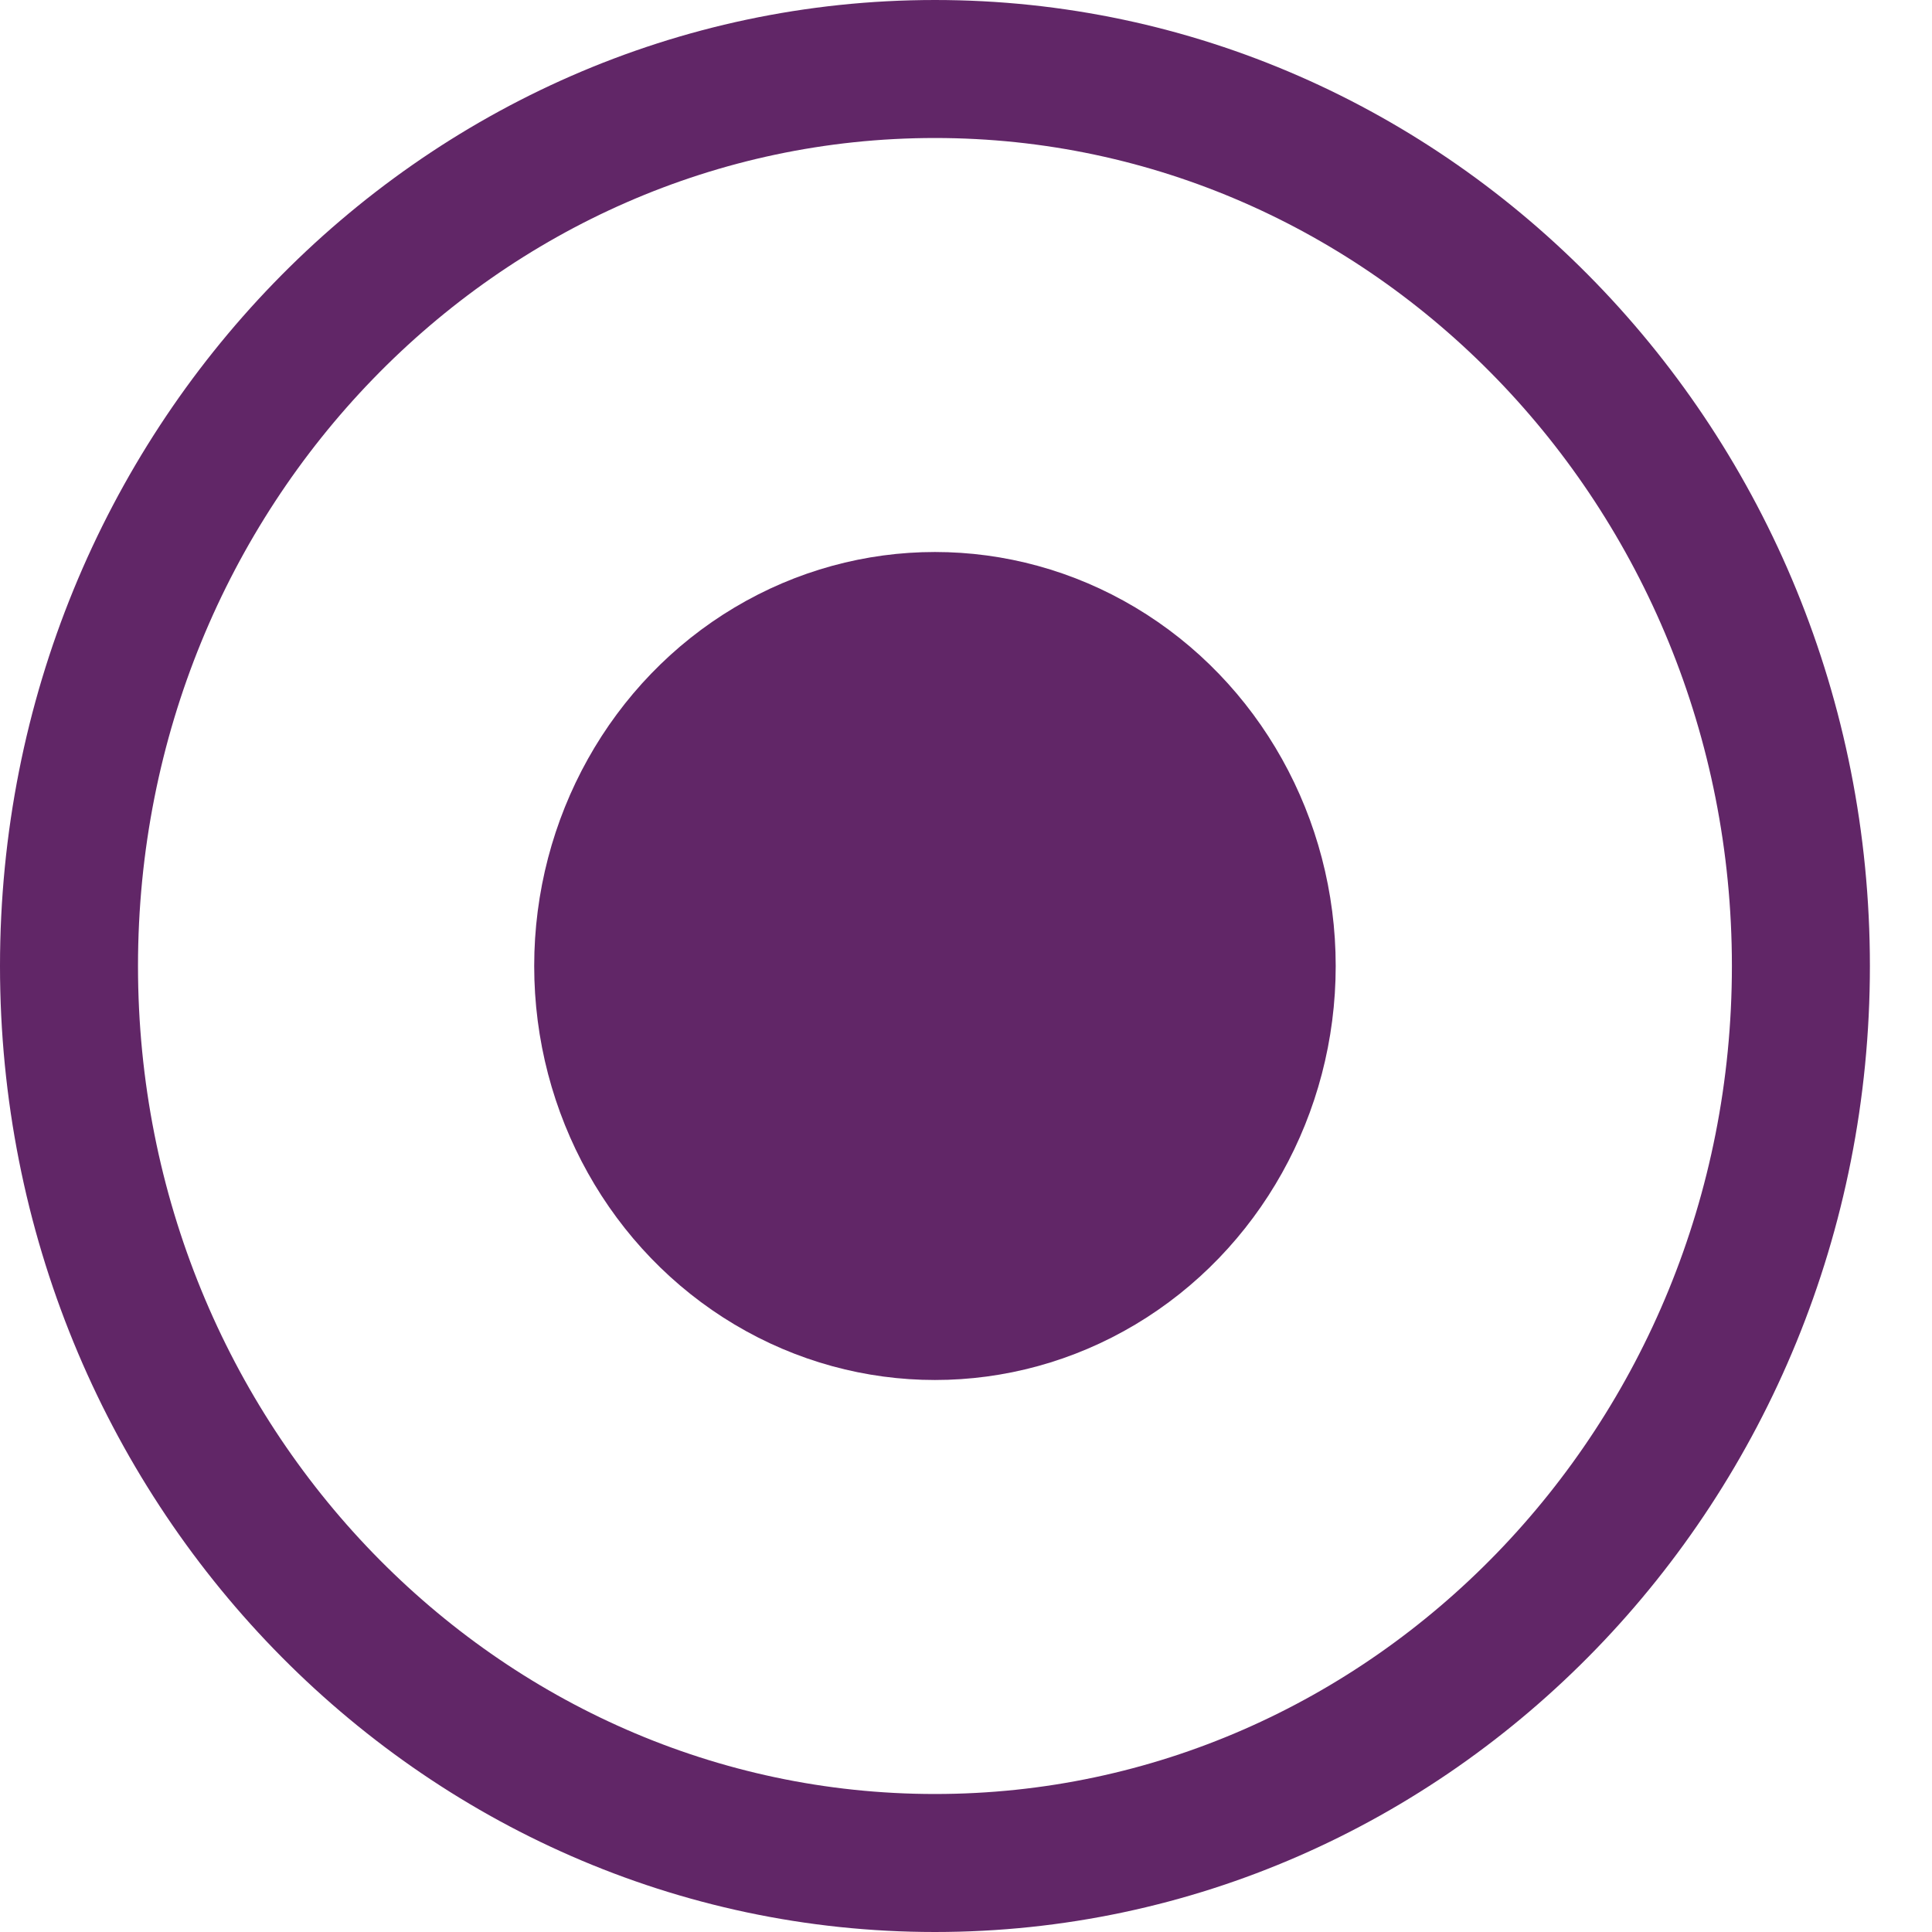 <svg width="14" height="14" viewBox="0 0 14 14" fill="none" xmlns="http://www.w3.org/2000/svg">
<path d="M13.05 7C13.05 10.605 10.225 13.5 6.775 13.5C3.325 13.5 0.5 10.605 0.5 7C0.5 3.395 3.325 0.5 6.775 0.5C10.225 0.5 13.05 3.395 13.05 7Z" stroke="#612667"/>
<ellipse cx="6.775" cy="7" rx="2.904" ry="3" fill="#612667"/>
</svg>

